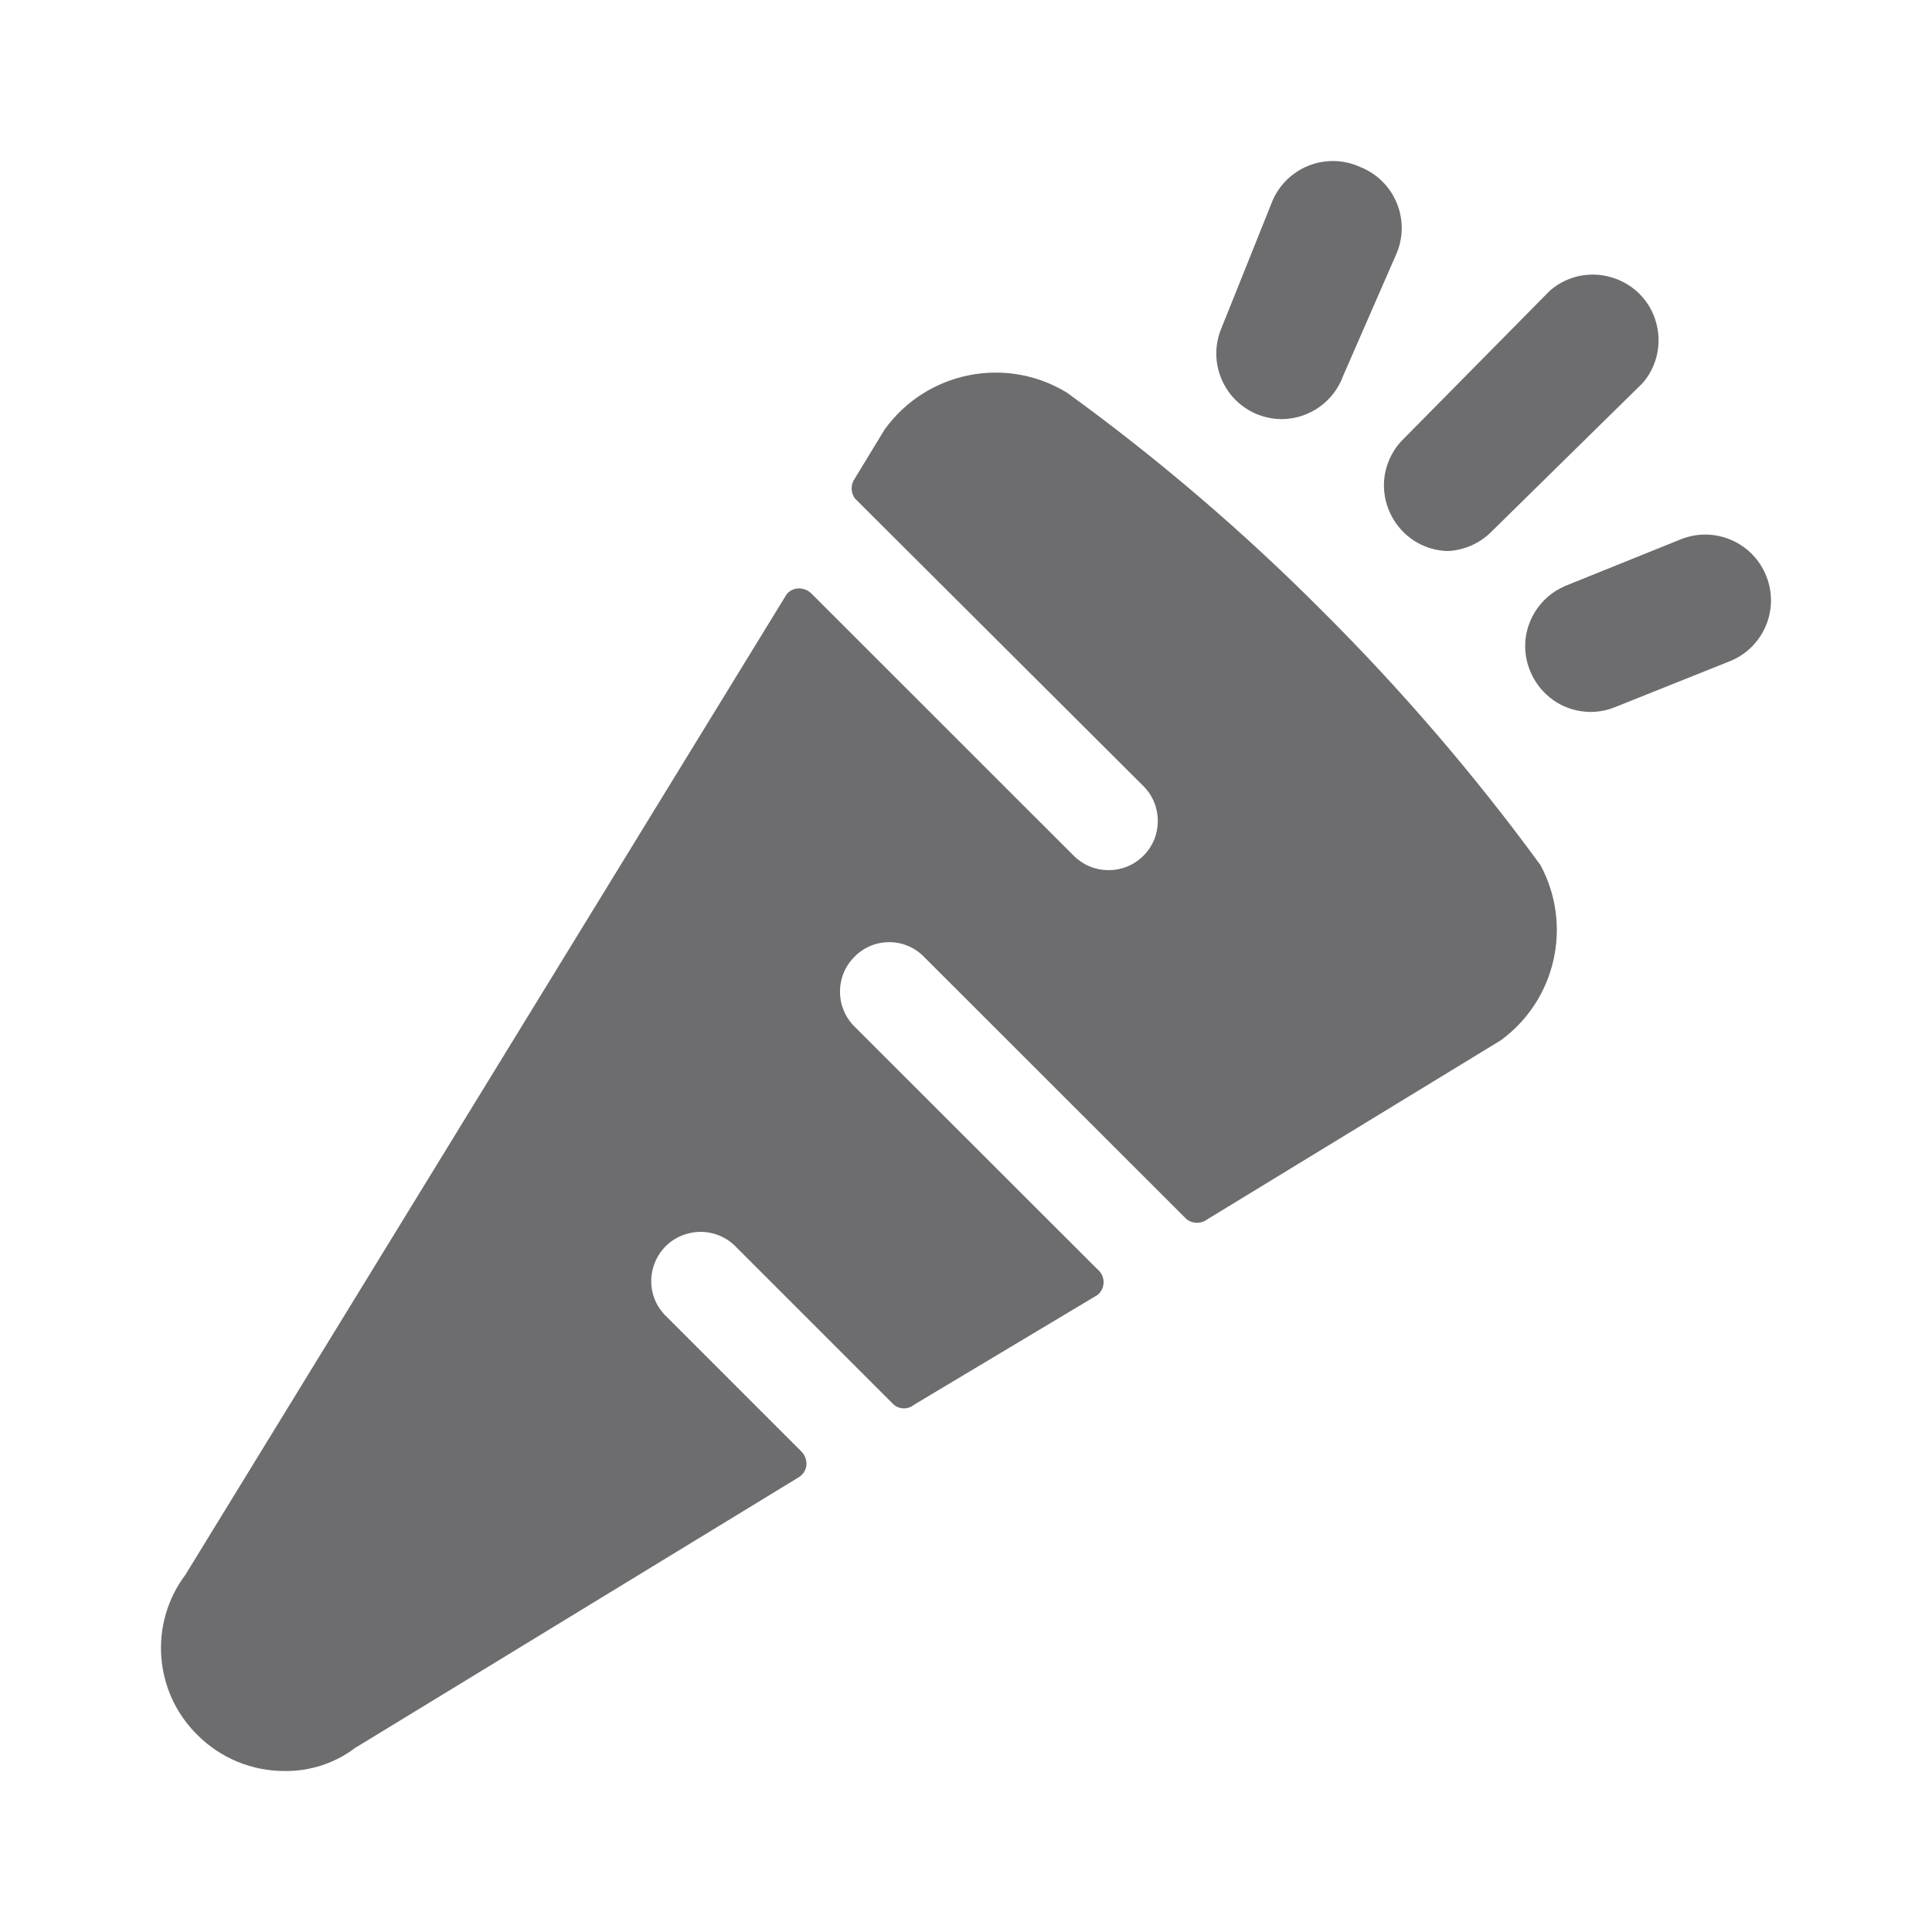 <svg width="18" height="18" viewBox="0 0 18 18" fill="none" xmlns="http://www.w3.org/2000/svg">
<g id="Veggie" clip-path="url(#clip0_1147_41128)">
<mask id="mask0_1147_41128" style="mask-type:alpha" maskUnits="userSpaceOnUse" x="0" y="0" width="18" height="18">
<rect id="Bounding box" width="18" height="18" fill="#D9D9D9"/>
</mask>
<g mask="url(#mask0_1147_41128)">
<g id="Vector">
<path d="M11.945 3.905C11.867 3.905 11.79 3.89 11.718 3.862C11.404 3.737 11.25 3.381 11.376 3.067L11.847 1.892C11.974 1.563 12.352 1.409 12.673 1.556C12.988 1.681 13.141 2.037 13.016 2.351L12.514 3.501C12.427 3.741 12.2 3.902 11.945 3.905Z" fill="#6D6C6E"/>
<path d="M15.042 6.59C14.97 6.619 14.893 6.633 14.816 6.633C14.345 6.627 14.056 6.114 14.296 5.709C14.363 5.597 14.463 5.51 14.583 5.459L15.661 5.024C15.975 4.899 16.331 5.052 16.456 5.367C16.582 5.681 16.428 6.037 16.113 6.162L15.042 6.59Z" fill="#6D6C6E"/>
<path d="M13.487 5.134C13.016 5.119 12.738 4.6 12.987 4.2C13.006 4.169 13.028 4.14 13.053 4.113L14.442 2.706C14.8 2.4 15.356 2.595 15.442 3.058C15.476 3.24 15.426 3.428 15.305 3.568L13.898 4.951C13.789 5.062 13.642 5.127 13.487 5.134Z" fill="#6D6C6E"/>
<path d="M14.351 8.058C13.736 7.217 13.056 6.426 12.318 5.691C11.582 4.952 10.788 4.273 9.943 3.66C9.374 3.31 8.631 3.46 8.241 4.003L7.966 4.455C7.924 4.512 7.924 4.589 7.966 4.645L10.653 7.324C10.832 7.503 10.832 7.794 10.653 7.973C10.474 8.152 10.184 8.152 10.004 7.973L7.556 5.526C7.521 5.494 7.474 5.478 7.427 5.483C7.38 5.488 7.339 5.515 7.317 5.556L1.728 14.671C1.386 15.126 1.433 15.763 1.838 16.163C2.054 16.38 2.347 16.501 2.652 16.5C2.889 16.503 3.119 16.428 3.307 16.286L7.439 13.765C7.479 13.742 7.506 13.701 7.513 13.655C7.518 13.608 7.502 13.562 7.47 13.527L6.191 12.248C5.95 11.99 6.079 11.568 6.424 11.489C6.572 11.454 6.728 11.496 6.84 11.6L8.327 13.087C8.382 13.133 8.462 13.133 8.517 13.087L10.225 12.065C10.301 12.004 10.301 11.888 10.225 11.826L7.96 9.563C7.781 9.384 7.781 9.094 7.96 8.915C8.138 8.732 8.431 8.732 8.609 8.915L11.057 11.361C11.114 11.403 11.191 11.403 11.247 11.361L13.983 9.692C14.497 9.316 14.654 8.618 14.351 8.058Z" fill="#6D6C6E"/>
</g>
</g>
</g>
<defs>
<clipPath id="clip0_1147_41128">
<rect width="18" height="18" fill="white"/>
</clipPath>
</defs>
</svg>
